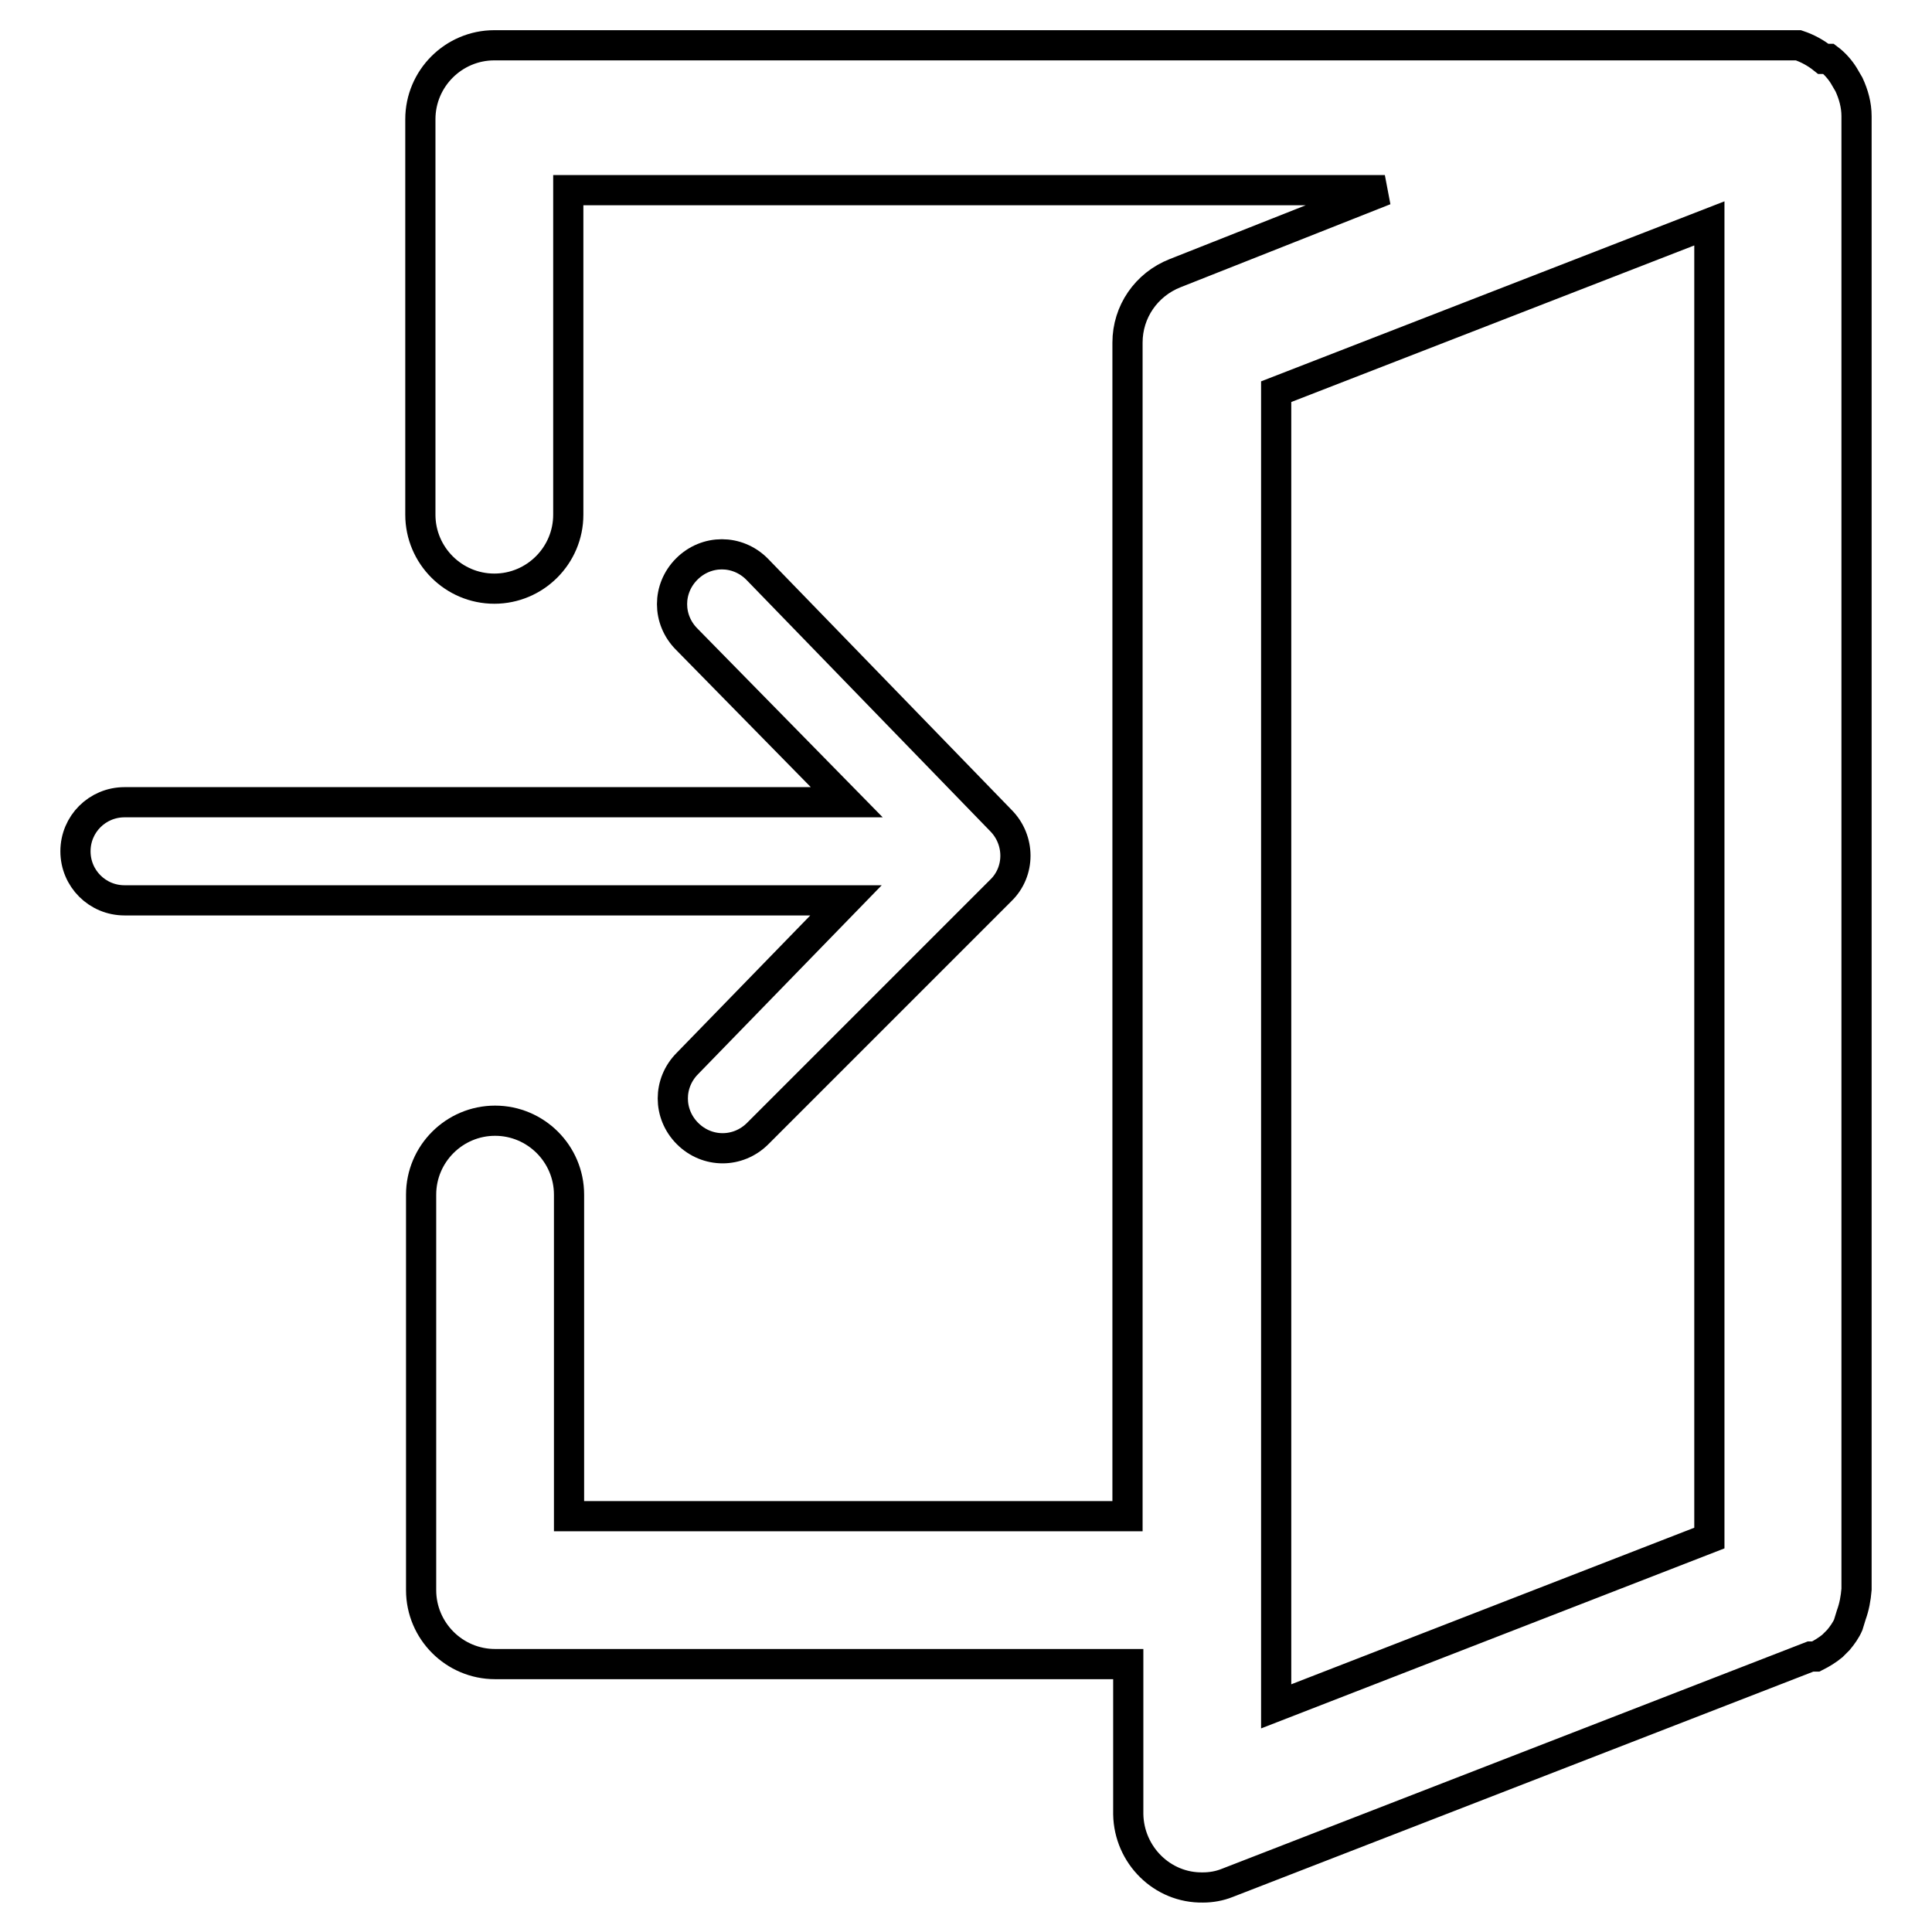 <?xml version="1.0" encoding="utf-8"?>
<!-- Svg Vector Icons : http://www.onlinewebfonts.com/icon -->
<!DOCTYPE svg PUBLIC "-//W3C//DTD SVG 1.1//EN" "http://www.w3.org/Graphics/SVG/1.1/DTD/svg11.dtd">
<svg version="1.1" xmlns="http://www.w3.org/2000/svg" xmlns:xlink="http://www.w3.org/1999/xlink" x="0px" y="0px" viewBox="0 0 256 256" enable-background="new 0 0 256 256" xml:space="preserve">
<g> <path stroke-width="4" fill-opacity="0" stroke="#000000"  d="M245.3,214c0.4-1.1,0.6-2.2,0.7-3.4V15.4c0-1.5-0.4-2.9-1-4.2l-0.7-1.2c-0.5-0.8-1.2-1.6-2-2.2h-0.7 c-1-0.8-2.1-1.4-3.3-1.8H65.5c-5.4,0-9.8,4.4-9.8,9.8v52.4c0,5.4,4.4,9.8,9.8,9.8c5.4,0,9.8-4.4,9.8-9.8v-43h108.2l-27.8,11 c-3.8,1.5-6.3,5.1-6.3,9.2v155.5H75.4v-42.6c0-5.4-4.4-9.8-9.8-9.8s-9.8,4.4-9.8,9.8v52.4c0,5.4,4.4,9.8,9.8,9.8l0,0h83.9v19.9 c0.1,5.4,4.5,9.8,9.9,9.7c1.1,0,2.2-0.2,3.2-0.6l77.3-30h0.7c0.8-0.4,1.6-0.9,2.2-1.4l0.8-0.8c0.5-0.6,1-1.3,1.3-2L245.3,214z  M169.1,51.9l57.4-22.3v174.2l-57.4,22.3V51.9z"/> <path stroke-width="4" fill-opacity="0" stroke="#000000"  d="M91.1,140.9c-2.6,2.6-2.6,6.7,0,9.3c2.6,2.6,6.7,2.6,9.3,0l32.2-32.2c2.6-2.5,2.6-6.7,0-9.3c0,0,0,0,0,0 l-32.3-33.3c-2.6-2.6-6.7-2.6-9.3,0c-2.6,2.6-2.6,6.7,0,9.3l21.2,21.6H16.5c-3.6,0-6.5,2.9-6.5,6.5c0,3.6,2.9,6.5,6.5,6.5h95.6 L91.1,140.9z"/></g>
</svg>